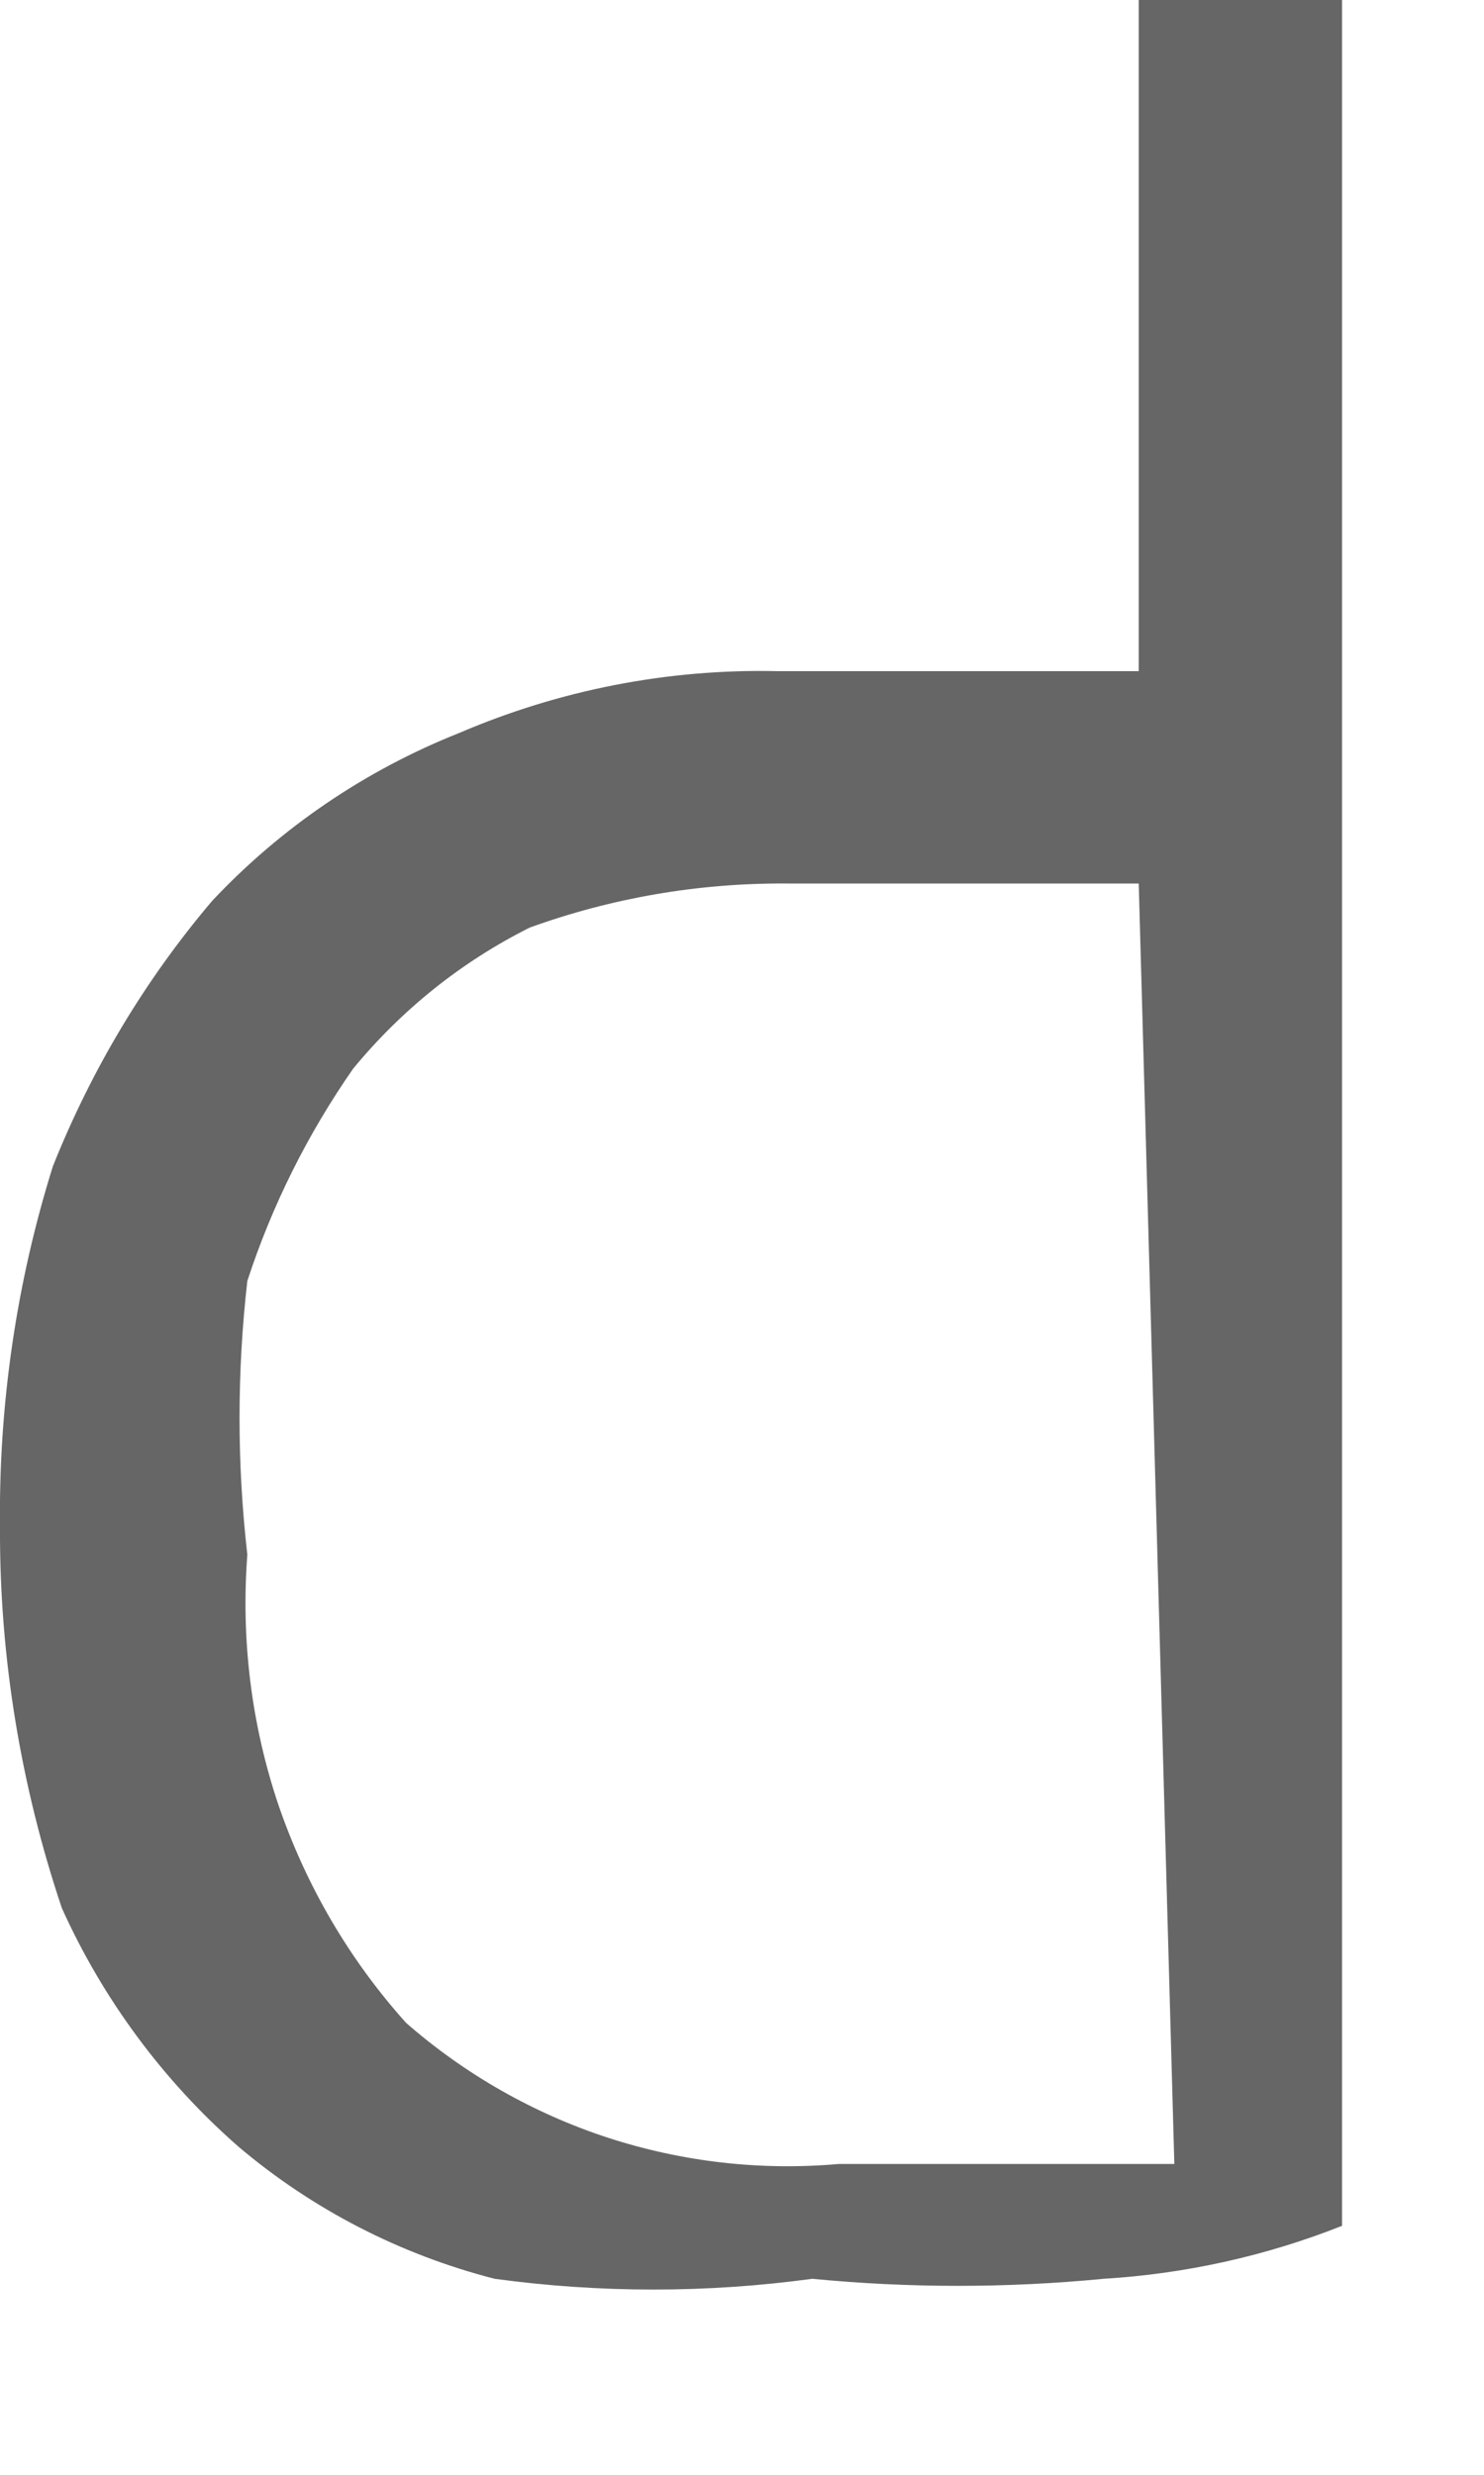 <?xml version="1.0" encoding="utf-8"?>
<svg xmlns="http://www.w3.org/2000/svg" fill="none" height="100%" overflow="visible" preserveAspectRatio="none" style="display: block;" viewBox="0 0 3 5" width="100%">
<path d="M2.302 0H2.713V4.497C2.559 4.558 2.396 4.594 2.231 4.604C2.035 4.623 1.838 4.623 1.642 4.604C1.429 4.633 1.213 4.633 1 4.604C0.809 4.555 0.632 4.464 0.482 4.337C0.33 4.204 0.208 4.039 0.125 3.855C0.042 3.608 -0.001 3.348 0 3.088C-0.003 2.839 0.033 2.592 0.107 2.356C0.185 2.161 0.293 1.98 0.429 1.82C0.568 1.672 0.739 1.556 0.928 1.481C1.131 1.394 1.35 1.351 1.571 1.356H1.981H2.302V0ZM2.302 1.785H1.981H1.589C1.412 1.784 1.237 1.814 1.071 1.874C0.933 1.943 0.812 2.04 0.714 2.159C0.622 2.291 0.55 2.435 0.5 2.588C0.479 2.772 0.479 2.957 0.5 3.141C0.487 3.312 0.508 3.484 0.563 3.647C0.619 3.81 0.706 3.959 0.821 4.087C0.94 4.191 1.079 4.27 1.229 4.319C1.38 4.368 1.538 4.386 1.696 4.372H2.088H2.374L2.302 1.785Z" fill="#666666" id="Vector"/>
</svg>